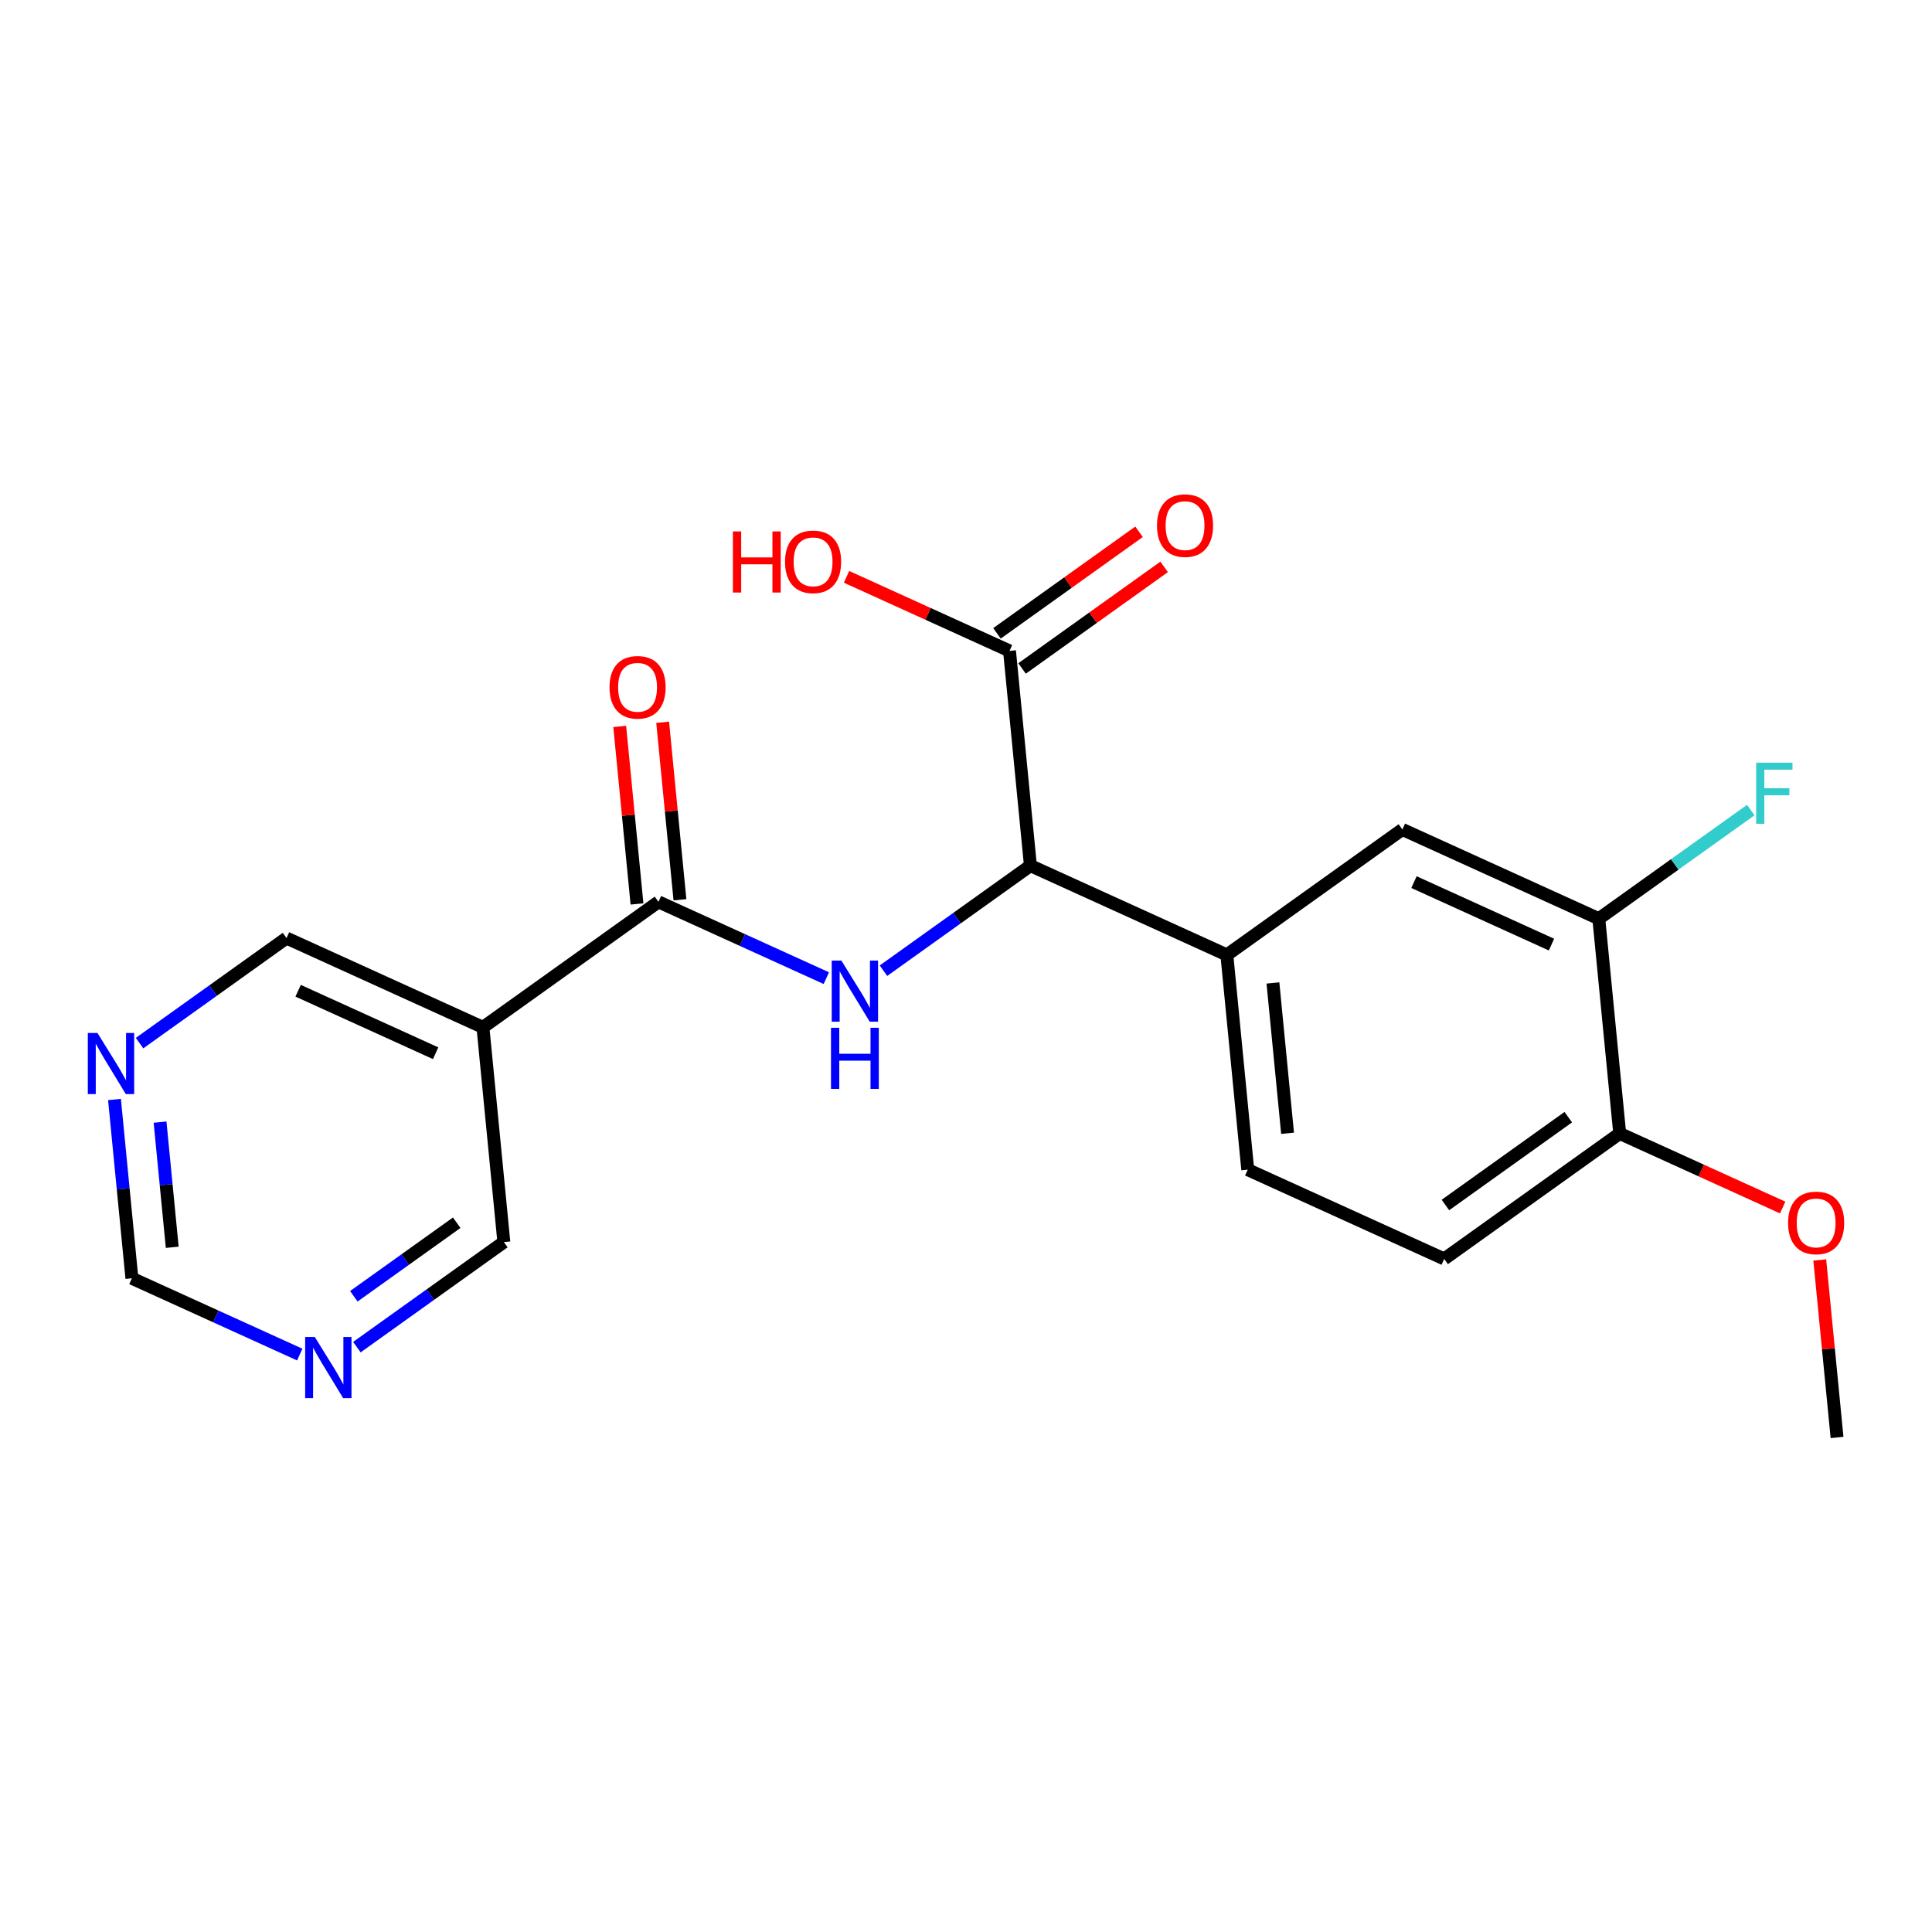 <?xml version='1.0' encoding='iso-8859-1'?>
<svg version='1.1' baseProfile='full'
              xmlns='http://www.w3.org/2000/svg'
                      xmlns:rdkit='http://www.rdkit.org/xml'
                      xmlns:xlink='http://www.w3.org/1999/xlink'
                  xml:space='preserve'
width='300px' height='300px' viewBox='0 0 300 300'>
<!-- END OF HEADER -->
<rect style='opacity:1.0;fill:#FFFFFF;stroke:none' width='300' height='300' x='0' y='0'> </rect>
<rect style='opacity:1.0;fill:#FFFFFF;stroke:none' width='300' height='300' x='0' y='0'> </rect>
<path class='bond-0 atom-0 atom-1' d='M 285.254,223.21 L 283.913,209.429' style='fill:none;fill-rule:evenodd;stroke:#000000;stroke-width:2.0px;stroke-linecap:butt;stroke-linejoin:miter;stroke-opacity:1' />
<path class='bond-0 atom-0 atom-1' d='M 283.913,209.429 L 282.571,195.647' style='fill:none;fill-rule:evenodd;stroke:#FF0000;stroke-width:2.0px;stroke-linecap:butt;stroke-linejoin:miter;stroke-opacity:1' />
<path class='bond-1 atom-1 atom-2' d='M 276.815,187.504 L 264.161,181.753' style='fill:none;fill-rule:evenodd;stroke:#FF0000;stroke-width:2.0px;stroke-linecap:butt;stroke-linejoin:miter;stroke-opacity:1' />
<path class='bond-1 atom-1 atom-2' d='M 264.161,181.753 L 251.507,176.003' style='fill:none;fill-rule:evenodd;stroke:#000000;stroke-width:2.0px;stroke-linecap:butt;stroke-linejoin:miter;stroke-opacity:1' />
<path class='bond-2 atom-2 atom-3' d='M 251.507,176.003 L 224.252,195.487' style='fill:none;fill-rule:evenodd;stroke:#000000;stroke-width:2.0px;stroke-linecap:butt;stroke-linejoin:miter;stroke-opacity:1' />
<path class='bond-2 atom-2 atom-3' d='M 243.522,173.474 L 224.443,187.113' style='fill:none;fill-rule:evenodd;stroke:#000000;stroke-width:2.0px;stroke-linecap:butt;stroke-linejoin:miter;stroke-opacity:1' />
<path class='bond-21 atom-20 atom-2' d='M 248.261,142.657 L 251.507,176.003' style='fill:none;fill-rule:evenodd;stroke:#000000;stroke-width:2.0px;stroke-linecap:butt;stroke-linejoin:miter;stroke-opacity:1' />
<path class='bond-3 atom-3 atom-4' d='M 224.252,195.487 L 193.75,181.625' style='fill:none;fill-rule:evenodd;stroke:#000000;stroke-width:2.0px;stroke-linecap:butt;stroke-linejoin:miter;stroke-opacity:1' />
<path class='bond-4 atom-4 atom-5' d='M 193.75,181.625 L 190.504,148.279' style='fill:none;fill-rule:evenodd;stroke:#000000;stroke-width:2.0px;stroke-linecap:butt;stroke-linejoin:miter;stroke-opacity:1' />
<path class='bond-4 atom-4 atom-5' d='M 199.933,175.974 L 197.66,152.632' style='fill:none;fill-rule:evenodd;stroke:#000000;stroke-width:2.0px;stroke-linecap:butt;stroke-linejoin:miter;stroke-opacity:1' />
<path class='bond-5 atom-5 atom-6' d='M 190.504,148.279 L 160.003,134.417' style='fill:none;fill-rule:evenodd;stroke:#000000;stroke-width:2.0px;stroke-linecap:butt;stroke-linejoin:miter;stroke-opacity:1' />
<path class='bond-18 atom-5 atom-19' d='M 190.504,148.279 L 217.76,128.795' style='fill:none;fill-rule:evenodd;stroke:#000000;stroke-width:2.0px;stroke-linecap:butt;stroke-linejoin:miter;stroke-opacity:1' />
<path class='bond-6 atom-6 atom-7' d='M 160.003,134.417 L 148.593,142.574' style='fill:none;fill-rule:evenodd;stroke:#000000;stroke-width:2.0px;stroke-linecap:butt;stroke-linejoin:miter;stroke-opacity:1' />
<path class='bond-6 atom-6 atom-7' d='M 148.593,142.574 L 137.184,150.73' style='fill:none;fill-rule:evenodd;stroke:#0000FF;stroke-width:2.0px;stroke-linecap:butt;stroke-linejoin:miter;stroke-opacity:1' />
<path class='bond-15 atom-6 atom-16' d='M 160.003,134.417 L 156.757,101.072' style='fill:none;fill-rule:evenodd;stroke:#000000;stroke-width:2.0px;stroke-linecap:butt;stroke-linejoin:miter;stroke-opacity:1' />
<path class='bond-7 atom-7 atom-8' d='M 128.312,151.886 L 115.279,145.963' style='fill:none;fill-rule:evenodd;stroke:#0000FF;stroke-width:2.0px;stroke-linecap:butt;stroke-linejoin:miter;stroke-opacity:1' />
<path class='bond-7 atom-7 atom-8' d='M 115.279,145.963 L 102.246,140.04' style='fill:none;fill-rule:evenodd;stroke:#000000;stroke-width:2.0px;stroke-linecap:butt;stroke-linejoin:miter;stroke-opacity:1' />
<path class='bond-8 atom-8 atom-9' d='M 105.581,139.715 L 104.239,125.934' style='fill:none;fill-rule:evenodd;stroke:#000000;stroke-width:2.0px;stroke-linecap:butt;stroke-linejoin:miter;stroke-opacity:1' />
<path class='bond-8 atom-8 atom-9' d='M 104.239,125.934 L 102.898,112.152' style='fill:none;fill-rule:evenodd;stroke:#FF0000;stroke-width:2.0px;stroke-linecap:butt;stroke-linejoin:miter;stroke-opacity:1' />
<path class='bond-8 atom-8 atom-9' d='M 98.912,140.364 L 97.57,126.583' style='fill:none;fill-rule:evenodd;stroke:#000000;stroke-width:2.0px;stroke-linecap:butt;stroke-linejoin:miter;stroke-opacity:1' />
<path class='bond-8 atom-8 atom-9' d='M 97.57,126.583 L 96.229,112.801' style='fill:none;fill-rule:evenodd;stroke:#FF0000;stroke-width:2.0px;stroke-linecap:butt;stroke-linejoin:miter;stroke-opacity:1' />
<path class='bond-9 atom-8 atom-10' d='M 102.246,140.04 L 74.991,159.524' style='fill:none;fill-rule:evenodd;stroke:#000000;stroke-width:2.0px;stroke-linecap:butt;stroke-linejoin:miter;stroke-opacity:1' />
<path class='bond-10 atom-10 atom-11' d='M 74.991,159.524 L 44.49,145.662' style='fill:none;fill-rule:evenodd;stroke:#000000;stroke-width:2.0px;stroke-linecap:butt;stroke-linejoin:miter;stroke-opacity:1' />
<path class='bond-10 atom-10 atom-11' d='M 67.644,163.545 L 46.293,153.842' style='fill:none;fill-rule:evenodd;stroke:#000000;stroke-width:2.0px;stroke-linecap:butt;stroke-linejoin:miter;stroke-opacity:1' />
<path class='bond-22 atom-15 atom-10' d='M 78.237,192.87 L 74.991,159.524' style='fill:none;fill-rule:evenodd;stroke:#000000;stroke-width:2.0px;stroke-linecap:butt;stroke-linejoin:miter;stroke-opacity:1' />
<path class='bond-11 atom-11 atom-12' d='M 44.49,145.662 L 33.08,153.819' style='fill:none;fill-rule:evenodd;stroke:#000000;stroke-width:2.0px;stroke-linecap:butt;stroke-linejoin:miter;stroke-opacity:1' />
<path class='bond-11 atom-11 atom-12' d='M 33.08,153.819 L 21.671,161.975' style='fill:none;fill-rule:evenodd;stroke:#0000FF;stroke-width:2.0px;stroke-linecap:butt;stroke-linejoin:miter;stroke-opacity:1' />
<path class='bond-12 atom-12 atom-13' d='M 17.778,170.728 L 19.129,184.61' style='fill:none;fill-rule:evenodd;stroke:#0000FF;stroke-width:2.0px;stroke-linecap:butt;stroke-linejoin:miter;stroke-opacity:1' />
<path class='bond-12 atom-12 atom-13' d='M 19.129,184.61 L 20.481,198.492' style='fill:none;fill-rule:evenodd;stroke:#000000;stroke-width:2.0px;stroke-linecap:butt;stroke-linejoin:miter;stroke-opacity:1' />
<path class='bond-12 atom-12 atom-13' d='M 24.852,174.243 L 25.799,183.961' style='fill:none;fill-rule:evenodd;stroke:#0000FF;stroke-width:2.0px;stroke-linecap:butt;stroke-linejoin:miter;stroke-opacity:1' />
<path class='bond-12 atom-12 atom-13' d='M 25.799,183.961 L 26.744,193.678' style='fill:none;fill-rule:evenodd;stroke:#000000;stroke-width:2.0px;stroke-linecap:butt;stroke-linejoin:miter;stroke-opacity:1' />
<path class='bond-13 atom-13 atom-14' d='M 20.481,198.492 L 33.513,204.415' style='fill:none;fill-rule:evenodd;stroke:#000000;stroke-width:2.0px;stroke-linecap:butt;stroke-linejoin:miter;stroke-opacity:1' />
<path class='bond-13 atom-13 atom-14' d='M 33.513,204.415 L 46.546,210.338' style='fill:none;fill-rule:evenodd;stroke:#0000FF;stroke-width:2.0px;stroke-linecap:butt;stroke-linejoin:miter;stroke-opacity:1' />
<path class='bond-14 atom-14 atom-15' d='M 55.418,209.182 L 66.828,201.026' style='fill:none;fill-rule:evenodd;stroke:#0000FF;stroke-width:2.0px;stroke-linecap:butt;stroke-linejoin:miter;stroke-opacity:1' />
<path class='bond-14 atom-14 atom-15' d='M 66.828,201.026 L 78.237,192.87' style='fill:none;fill-rule:evenodd;stroke:#000000;stroke-width:2.0px;stroke-linecap:butt;stroke-linejoin:miter;stroke-opacity:1' />
<path class='bond-14 atom-14 atom-15' d='M 54.944,201.284 L 62.931,195.575' style='fill:none;fill-rule:evenodd;stroke:#0000FF;stroke-width:2.0px;stroke-linecap:butt;stroke-linejoin:miter;stroke-opacity:1' />
<path class='bond-14 atom-14 atom-15' d='M 62.931,195.575 L 70.918,189.865' style='fill:none;fill-rule:evenodd;stroke:#000000;stroke-width:2.0px;stroke-linecap:butt;stroke-linejoin:miter;stroke-opacity:1' />
<path class='bond-16 atom-16 atom-17' d='M 158.705,103.797 L 169.736,95.911' style='fill:none;fill-rule:evenodd;stroke:#000000;stroke-width:2.0px;stroke-linecap:butt;stroke-linejoin:miter;stroke-opacity:1' />
<path class='bond-16 atom-16 atom-17' d='M 169.736,95.911 L 180.768,88.025' style='fill:none;fill-rule:evenodd;stroke:#FF0000;stroke-width:2.0px;stroke-linecap:butt;stroke-linejoin:miter;stroke-opacity:1' />
<path class='bond-16 atom-16 atom-17' d='M 154.809,98.346 L 165.84,90.46' style='fill:none;fill-rule:evenodd;stroke:#000000;stroke-width:2.0px;stroke-linecap:butt;stroke-linejoin:miter;stroke-opacity:1' />
<path class='bond-16 atom-16 atom-17' d='M 165.84,90.46 L 176.871,82.574' style='fill:none;fill-rule:evenodd;stroke:#FF0000;stroke-width:2.0px;stroke-linecap:butt;stroke-linejoin:miter;stroke-opacity:1' />
<path class='bond-17 atom-16 atom-18' d='M 156.757,101.072 L 144.103,95.321' style='fill:none;fill-rule:evenodd;stroke:#000000;stroke-width:2.0px;stroke-linecap:butt;stroke-linejoin:miter;stroke-opacity:1' />
<path class='bond-17 atom-16 atom-18' d='M 144.103,95.321 L 131.449,89.57' style='fill:none;fill-rule:evenodd;stroke:#FF0000;stroke-width:2.0px;stroke-linecap:butt;stroke-linejoin:miter;stroke-opacity:1' />
<path class='bond-19 atom-19 atom-20' d='M 217.76,128.795 L 248.261,142.657' style='fill:none;fill-rule:evenodd;stroke:#000000;stroke-width:2.0px;stroke-linecap:butt;stroke-linejoin:miter;stroke-opacity:1' />
<path class='bond-19 atom-19 atom-20' d='M 219.562,136.975 L 240.913,146.678' style='fill:none;fill-rule:evenodd;stroke:#000000;stroke-width:2.0px;stroke-linecap:butt;stroke-linejoin:miter;stroke-opacity:1' />
<path class='bond-20 atom-20 atom-21' d='M 248.261,142.657 L 260.059,134.223' style='fill:none;fill-rule:evenodd;stroke:#000000;stroke-width:2.0px;stroke-linecap:butt;stroke-linejoin:miter;stroke-opacity:1' />
<path class='bond-20 atom-20 atom-21' d='M 260.059,134.223 L 271.858,125.788' style='fill:none;fill-rule:evenodd;stroke:#33CCCC;stroke-width:2.0px;stroke-linecap:butt;stroke-linejoin:miter;stroke-opacity:1' />
<path  class='atom-1' d='M 277.653 189.891
Q 277.653 187.613, 278.778 186.34
Q 279.904 185.067, 282.008 185.067
Q 284.112 185.067, 285.238 186.34
Q 286.364 187.613, 286.364 189.891
Q 286.364 192.196, 285.225 193.509
Q 284.085 194.809, 282.008 194.809
Q 279.918 194.809, 278.778 193.509
Q 277.653 192.21, 277.653 189.891
M 282.008 193.737
Q 283.456 193.737, 284.233 192.772
Q 285.024 191.794, 285.024 189.891
Q 285.024 188.028, 284.233 187.09
Q 283.456 186.139, 282.008 186.139
Q 280.561 186.139, 279.77 187.077
Q 278.993 188.015, 278.993 189.891
Q 278.993 191.808, 279.77 192.772
Q 280.561 193.737, 282.008 193.737
' fill='#FF0000'/>
<path  class='atom-7' d='M 130.65 149.157
L 133.76 154.183
Q 134.068 154.679, 134.564 155.577
Q 135.059 156.475, 135.086 156.528
L 135.086 149.157
L 136.346 149.157
L 136.346 158.646
L 135.046 158.646
L 131.709 153.151
Q 131.32 152.508, 130.905 151.771
Q 130.503 151.034, 130.382 150.806
L 130.382 158.646
L 129.149 158.646
L 129.149 149.157
L 130.65 149.157
' fill='#0000FF'/>
<path  class='atom-7' d='M 129.036 159.594
L 130.322 159.594
L 130.322 163.628
L 135.173 163.628
L 135.173 159.594
L 136.46 159.594
L 136.46 169.082
L 135.173 169.082
L 135.173 164.7
L 130.322 164.7
L 130.322 169.082
L 129.036 169.082
L 129.036 159.594
' fill='#0000FF'/>
<path  class='atom-9' d='M 94.645 106.721
Q 94.645 104.443, 95.771 103.169
Q 96.896 101.896, 99 101.896
Q 101.104 101.896, 102.23 103.169
Q 103.356 104.443, 103.356 106.721
Q 103.356 109.026, 102.217 110.339
Q 101.078 111.639, 99 111.639
Q 96.91 111.639, 95.771 110.339
Q 94.645 109.039, 94.645 106.721
M 99 110.567
Q 100.448 110.567, 101.225 109.602
Q 102.016 108.624, 102.016 106.721
Q 102.016 104.858, 101.225 103.92
Q 100.448 102.968, 99 102.968
Q 97.553 102.968, 96.762 103.906
Q 95.985 104.845, 95.985 106.721
Q 95.985 108.637, 96.762 109.602
Q 97.553 110.567, 99 110.567
' fill='#FF0000'/>
<path  class='atom-12' d='M 15.137 160.402
L 18.246 165.427
Q 18.555 165.923, 19.05 166.821
Q 19.546 167.719, 19.573 167.773
L 19.573 160.402
L 20.833 160.402
L 20.833 169.89
L 19.533 169.89
L 16.196 164.396
Q 15.807 163.752, 15.392 163.015
Q 14.99 162.278, 14.869 162.05
L 14.869 169.89
L 13.636 169.89
L 13.636 160.402
L 15.137 160.402
' fill='#0000FF'/>
<path  class='atom-14' d='M 48.885 207.609
L 51.994 212.635
Q 52.302 213.131, 52.798 214.029
Q 53.294 214.927, 53.321 214.98
L 53.321 207.609
L 54.58 207.609
L 54.58 217.098
L 53.28 217.098
L 49.943 211.603
Q 49.555 210.96, 49.139 210.223
Q 48.737 209.486, 48.617 209.258
L 48.617 217.098
L 47.384 217.098
L 47.384 207.609
L 48.885 207.609
' fill='#0000FF'/>
<path  class='atom-17' d='M 179.657 81.614
Q 179.657 79.336, 180.782 78.063
Q 181.908 76.79, 184.012 76.79
Q 186.116 76.79, 187.242 78.063
Q 188.368 79.336, 188.368 81.614
Q 188.368 83.919, 187.229 85.233
Q 186.089 86.533, 184.012 86.533
Q 181.922 86.533, 180.782 85.233
Q 179.657 83.933, 179.657 81.614
M 184.012 85.461
Q 185.46 85.461, 186.237 84.496
Q 187.028 83.517, 187.028 81.614
Q 187.028 79.752, 186.237 78.814
Q 185.46 77.862, 184.012 77.862
Q 182.565 77.862, 181.774 78.8
Q 180.997 79.738, 180.997 81.614
Q 180.997 83.531, 181.774 84.496
Q 182.565 85.461, 184.012 85.461
' fill='#FF0000'/>
<path  class='atom-18' d='M 113.806 82.519
L 115.092 82.519
L 115.092 86.553
L 119.944 86.553
L 119.944 82.519
L 121.23 82.519
L 121.23 92.008
L 119.944 92.008
L 119.944 87.625
L 115.092 87.625
L 115.092 92.008
L 113.806 92.008
L 113.806 82.519
' fill='#FF0000'/>
<path  class='atom-18' d='M 121.9 87.237
Q 121.9 84.959, 123.026 83.685
Q 124.152 82.412, 126.256 82.412
Q 128.36 82.412, 129.485 83.685
Q 130.611 84.959, 130.611 87.237
Q 130.611 89.542, 129.472 90.855
Q 128.333 92.155, 126.256 92.155
Q 124.165 92.155, 123.026 90.855
Q 121.9 89.555, 121.9 87.237
M 126.256 91.083
Q 127.703 91.083, 128.48 90.118
Q 129.271 89.14, 129.271 87.237
Q 129.271 85.374, 128.48 84.436
Q 127.703 83.484, 126.256 83.484
Q 124.808 83.484, 124.018 84.422
Q 123.24 85.361, 123.24 87.237
Q 123.24 89.153, 124.018 90.118
Q 124.808 91.083, 126.256 91.083
' fill='#FF0000'/>
<path  class='atom-21' d='M 272.695 118.429
L 278.337 118.429
L 278.337 119.514
L 273.968 119.514
L 273.968 122.396
L 277.855 122.396
L 277.855 123.494
L 273.968 123.494
L 273.968 127.917
L 272.695 127.917
L 272.695 118.429
' fill='#33CCCC'/>
</svg>
